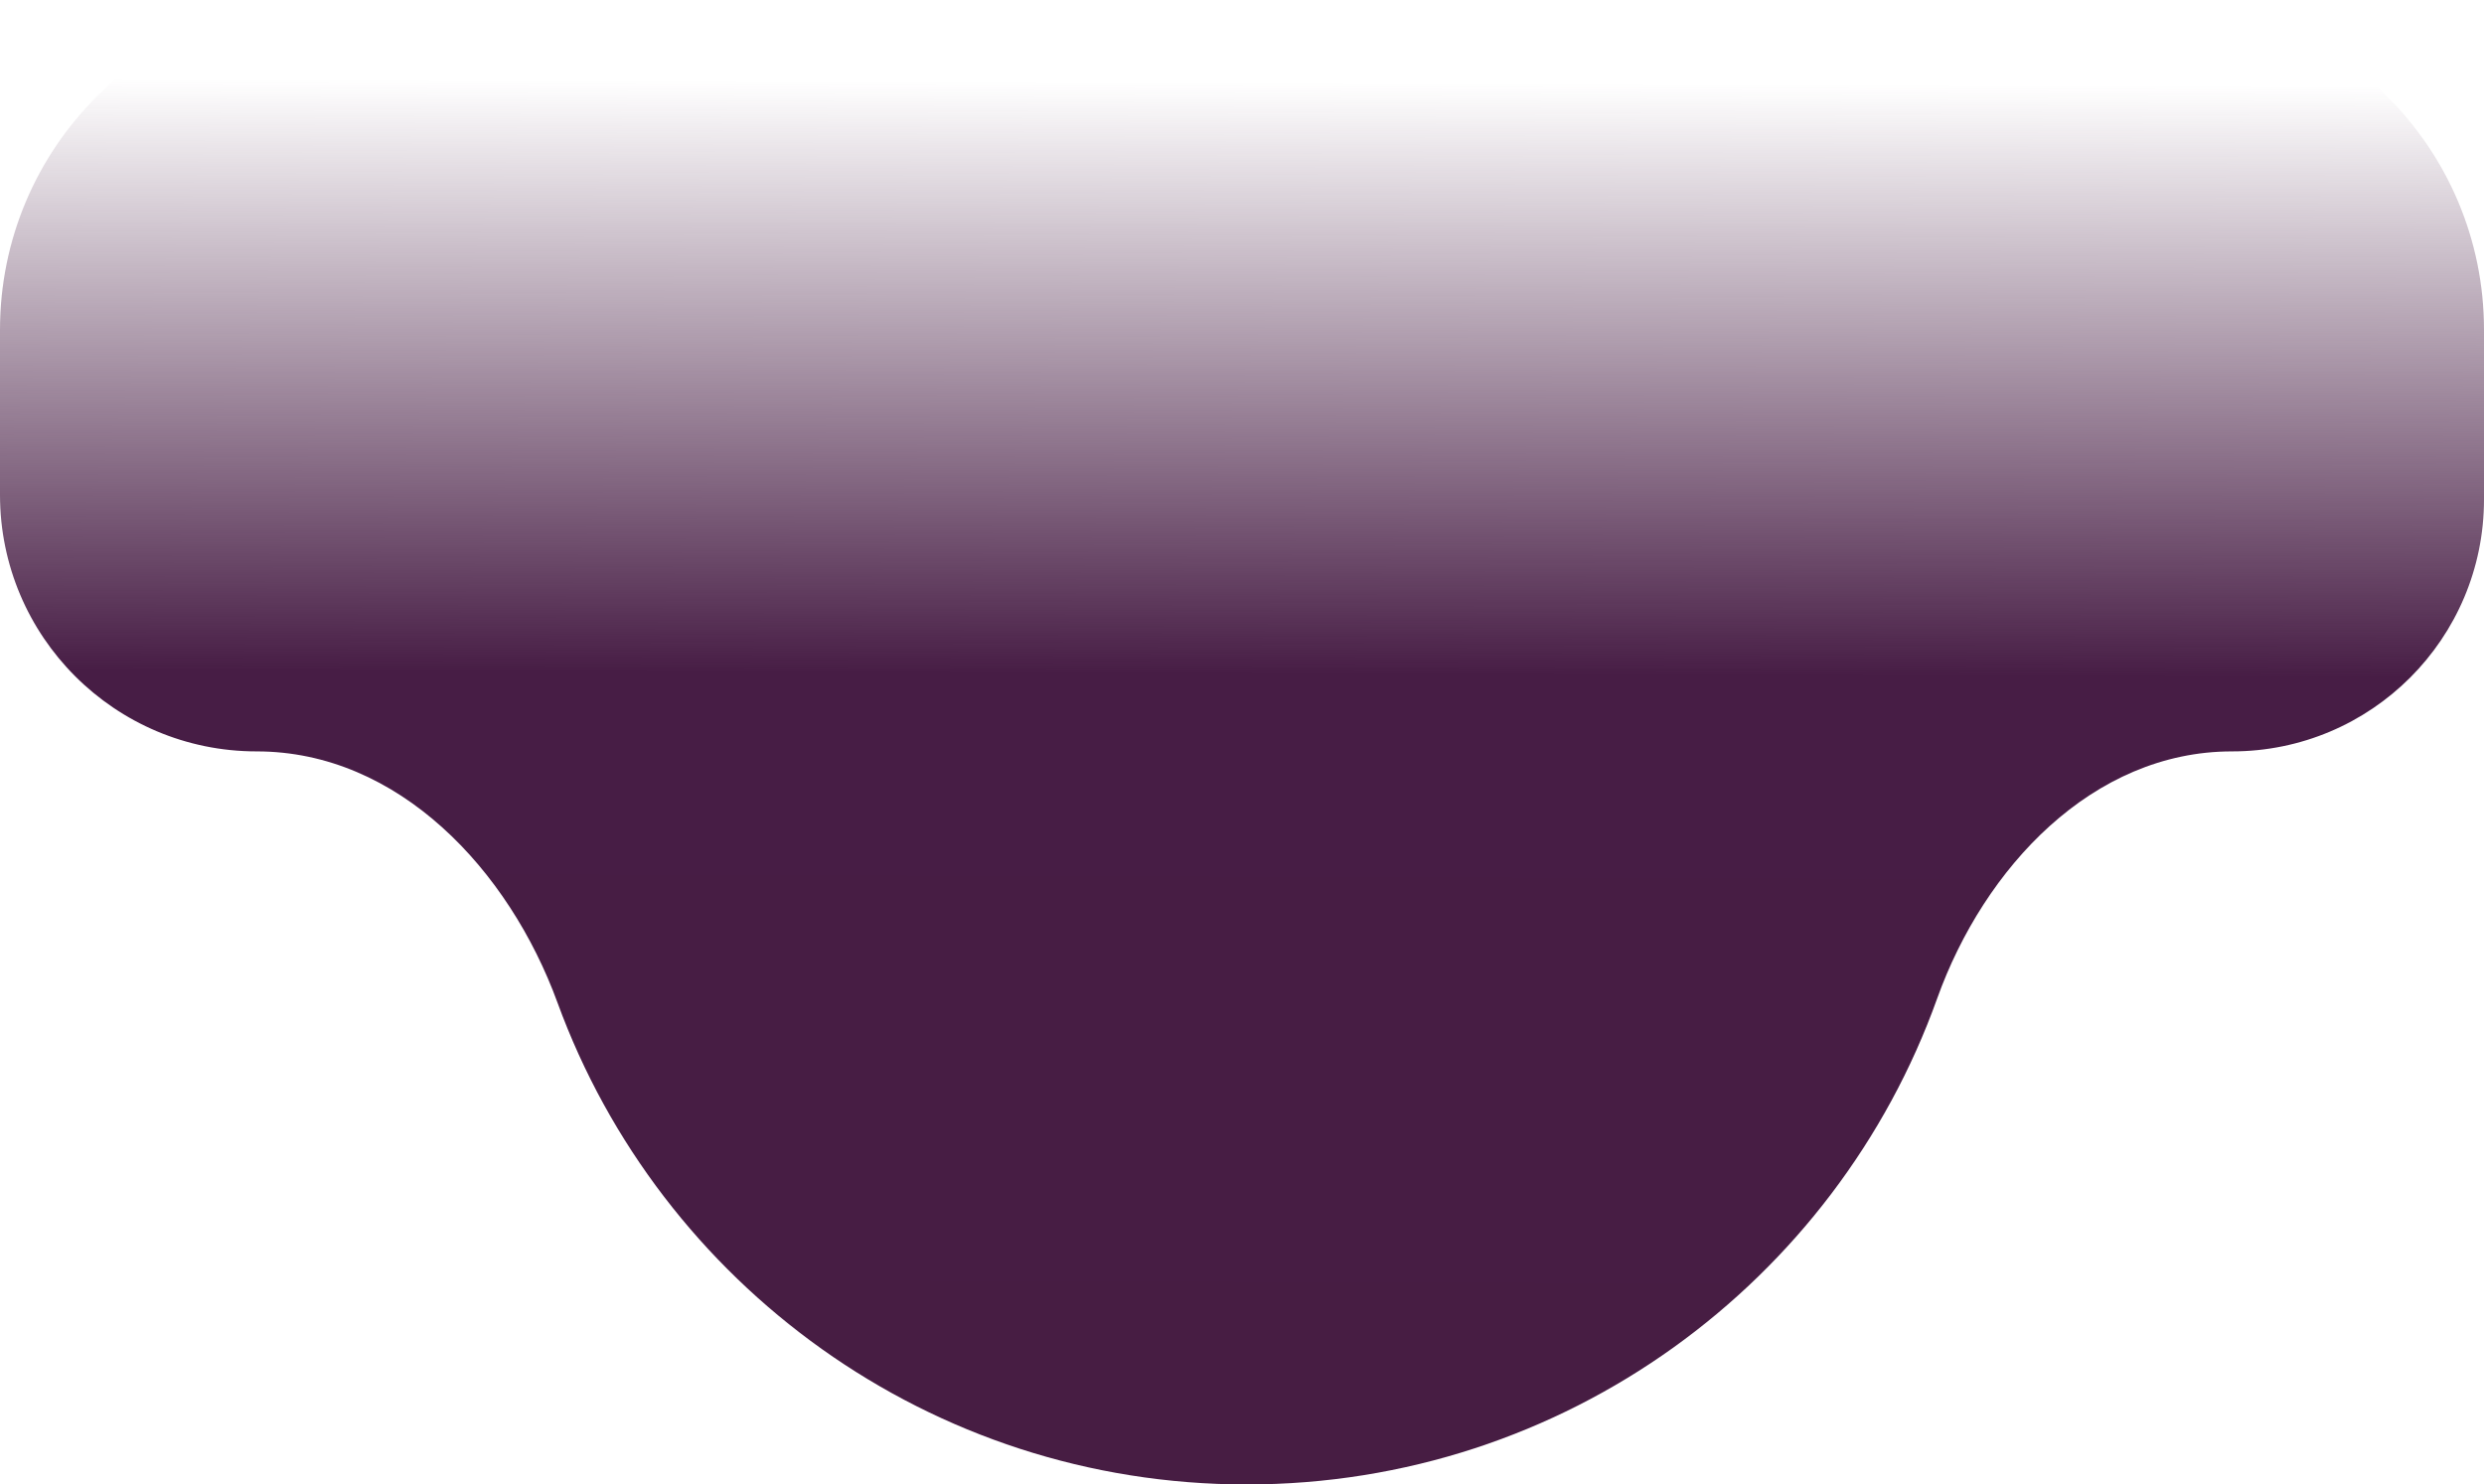 <?xml version="1.0" encoding="UTF-8"?> <svg xmlns="http://www.w3.org/2000/svg" width="271" height="162" viewBox="0 0 271 162" fill="none"> <g clip-path="url(#clip0_340_34299)"> <path fill-rule="evenodd" clip-rule="evenodd" d="M271 36C271 16.118 254.882 0 235 0H36C16.118 0 0 16.118 0 36V54C0 69.464 12.536 82 28 82V82C43.464 82 55.526 94.912 60.829 109.438C72.026 140.106 101.456 162 136 162C170.719 162 200.273 139.883 211.34 108.969C216.459 94.67 228.312 82 243.5 82V82C258.688 82 271 69.688 271 54.5V36Z" fill="url(#paint0_linear_340_34299)"></path> </g> <defs> <linearGradient id="paint0_linear_340_34299" x1="136" y1="9" x2="135.5" y2="162" gradientUnits="userSpaceOnUse"> <stop stop-color="#471D43" stop-opacity="0"></stop> <stop offset="0.422" stop-color="#471D45"></stop> <stop offset="1" stop-color="#471D43"></stop> </linearGradient> <clipPath id="clip0_340_34299"> <rect width="271" height="162" fill="white"></rect> </clipPath> </defs> </svg> 